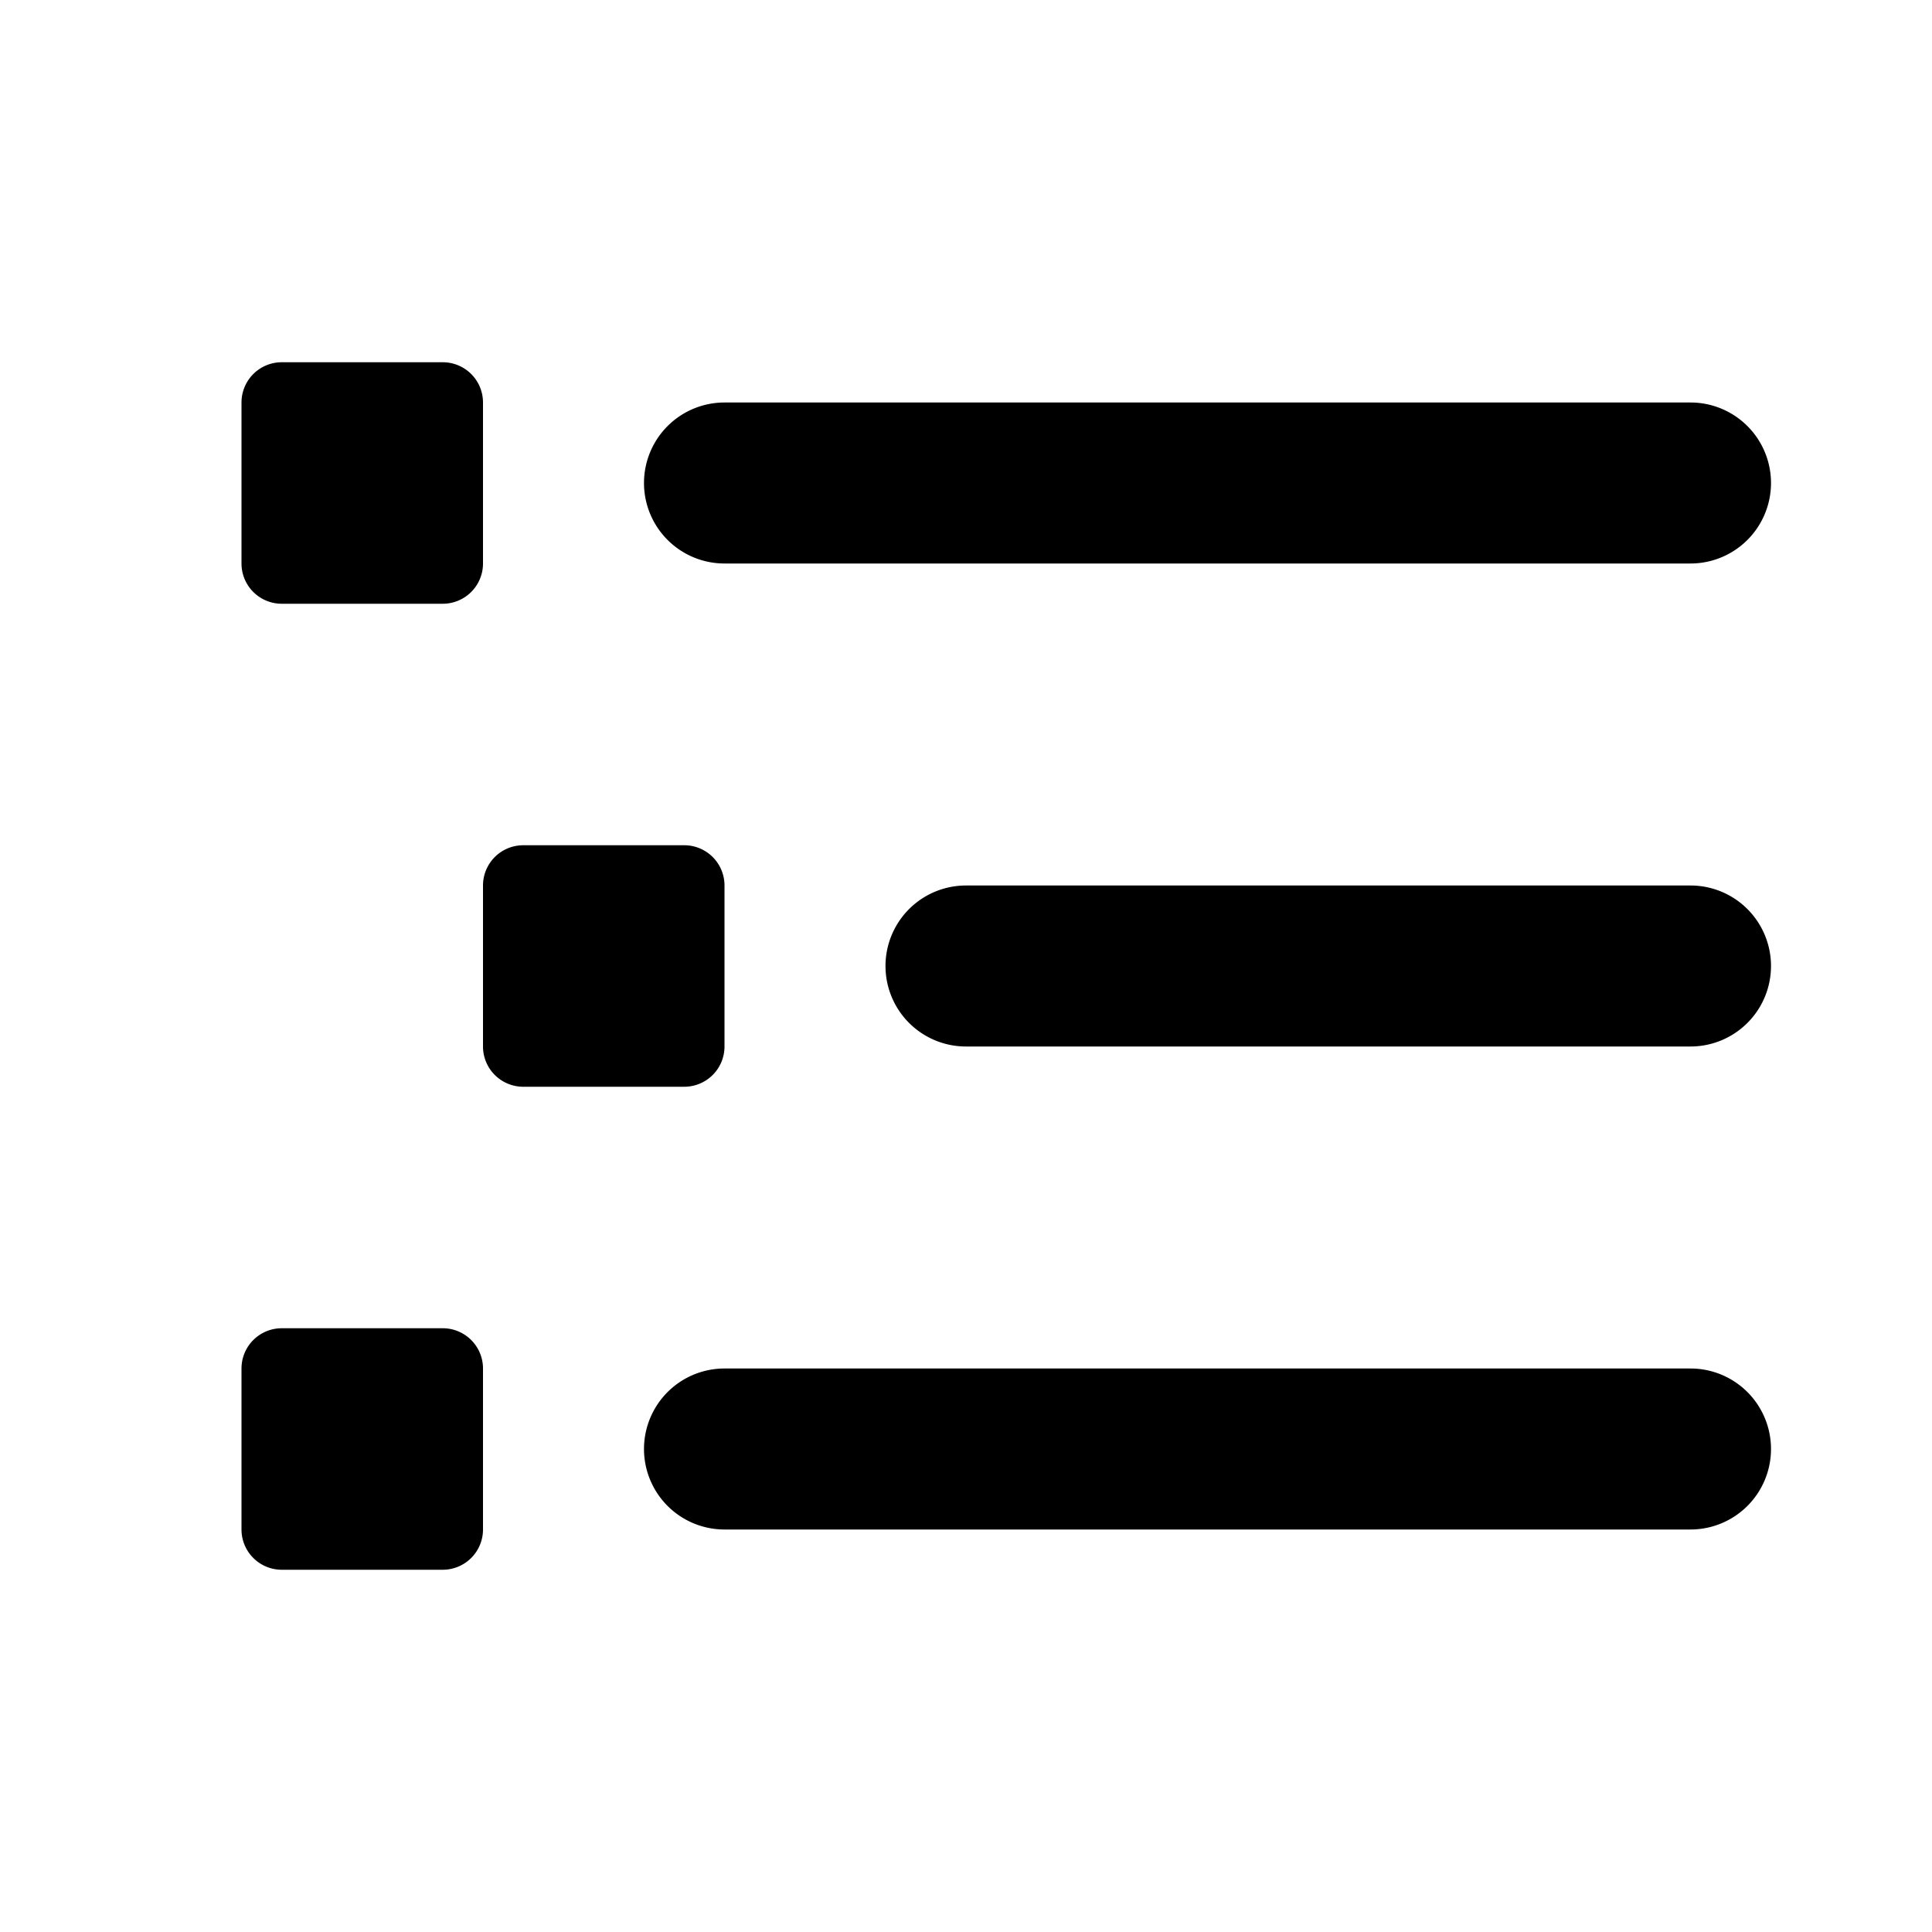 <svg xmlns="http://www.w3.org/2000/svg" fill="none" viewBox="0 0 24 24"><path fill="currentColor" d="M8 6a1 1 0 0 1 1-1h12a1 1 0 1 1 0 2H9a1 1 0 0 1-1-1m3 6a1 1 0 0 1 1-1h9a1 1 0 1 1 0 2h-9a1 1 0 0 1-1-1m-3 6a1 1 0 0 1 1-1h12a1 1 0 1 1 0 2H9a1 1 0 0 1-1-1m-4.5-1.5a.5.5 0 0 0-.5.5v2a.5.5 0 0 0 .5.5h2A.5.5 0 0 0 6 19v-2a.5.5 0 0 0-.5-.5zm3-6a.5.5 0 0 0-.5.5v2a.5.5 0 0 0 .5.5h2A.5.5 0 0 0 9 13v-2a.5.5 0 0 0-.5-.5zm-3-6A.5.5 0 0 0 3 5v2a.5.5 0 0 0 .5.5h2A.5.5 0 0 0 6 7V5a.5.5 0 0 0-.5-.5z"/></svg>